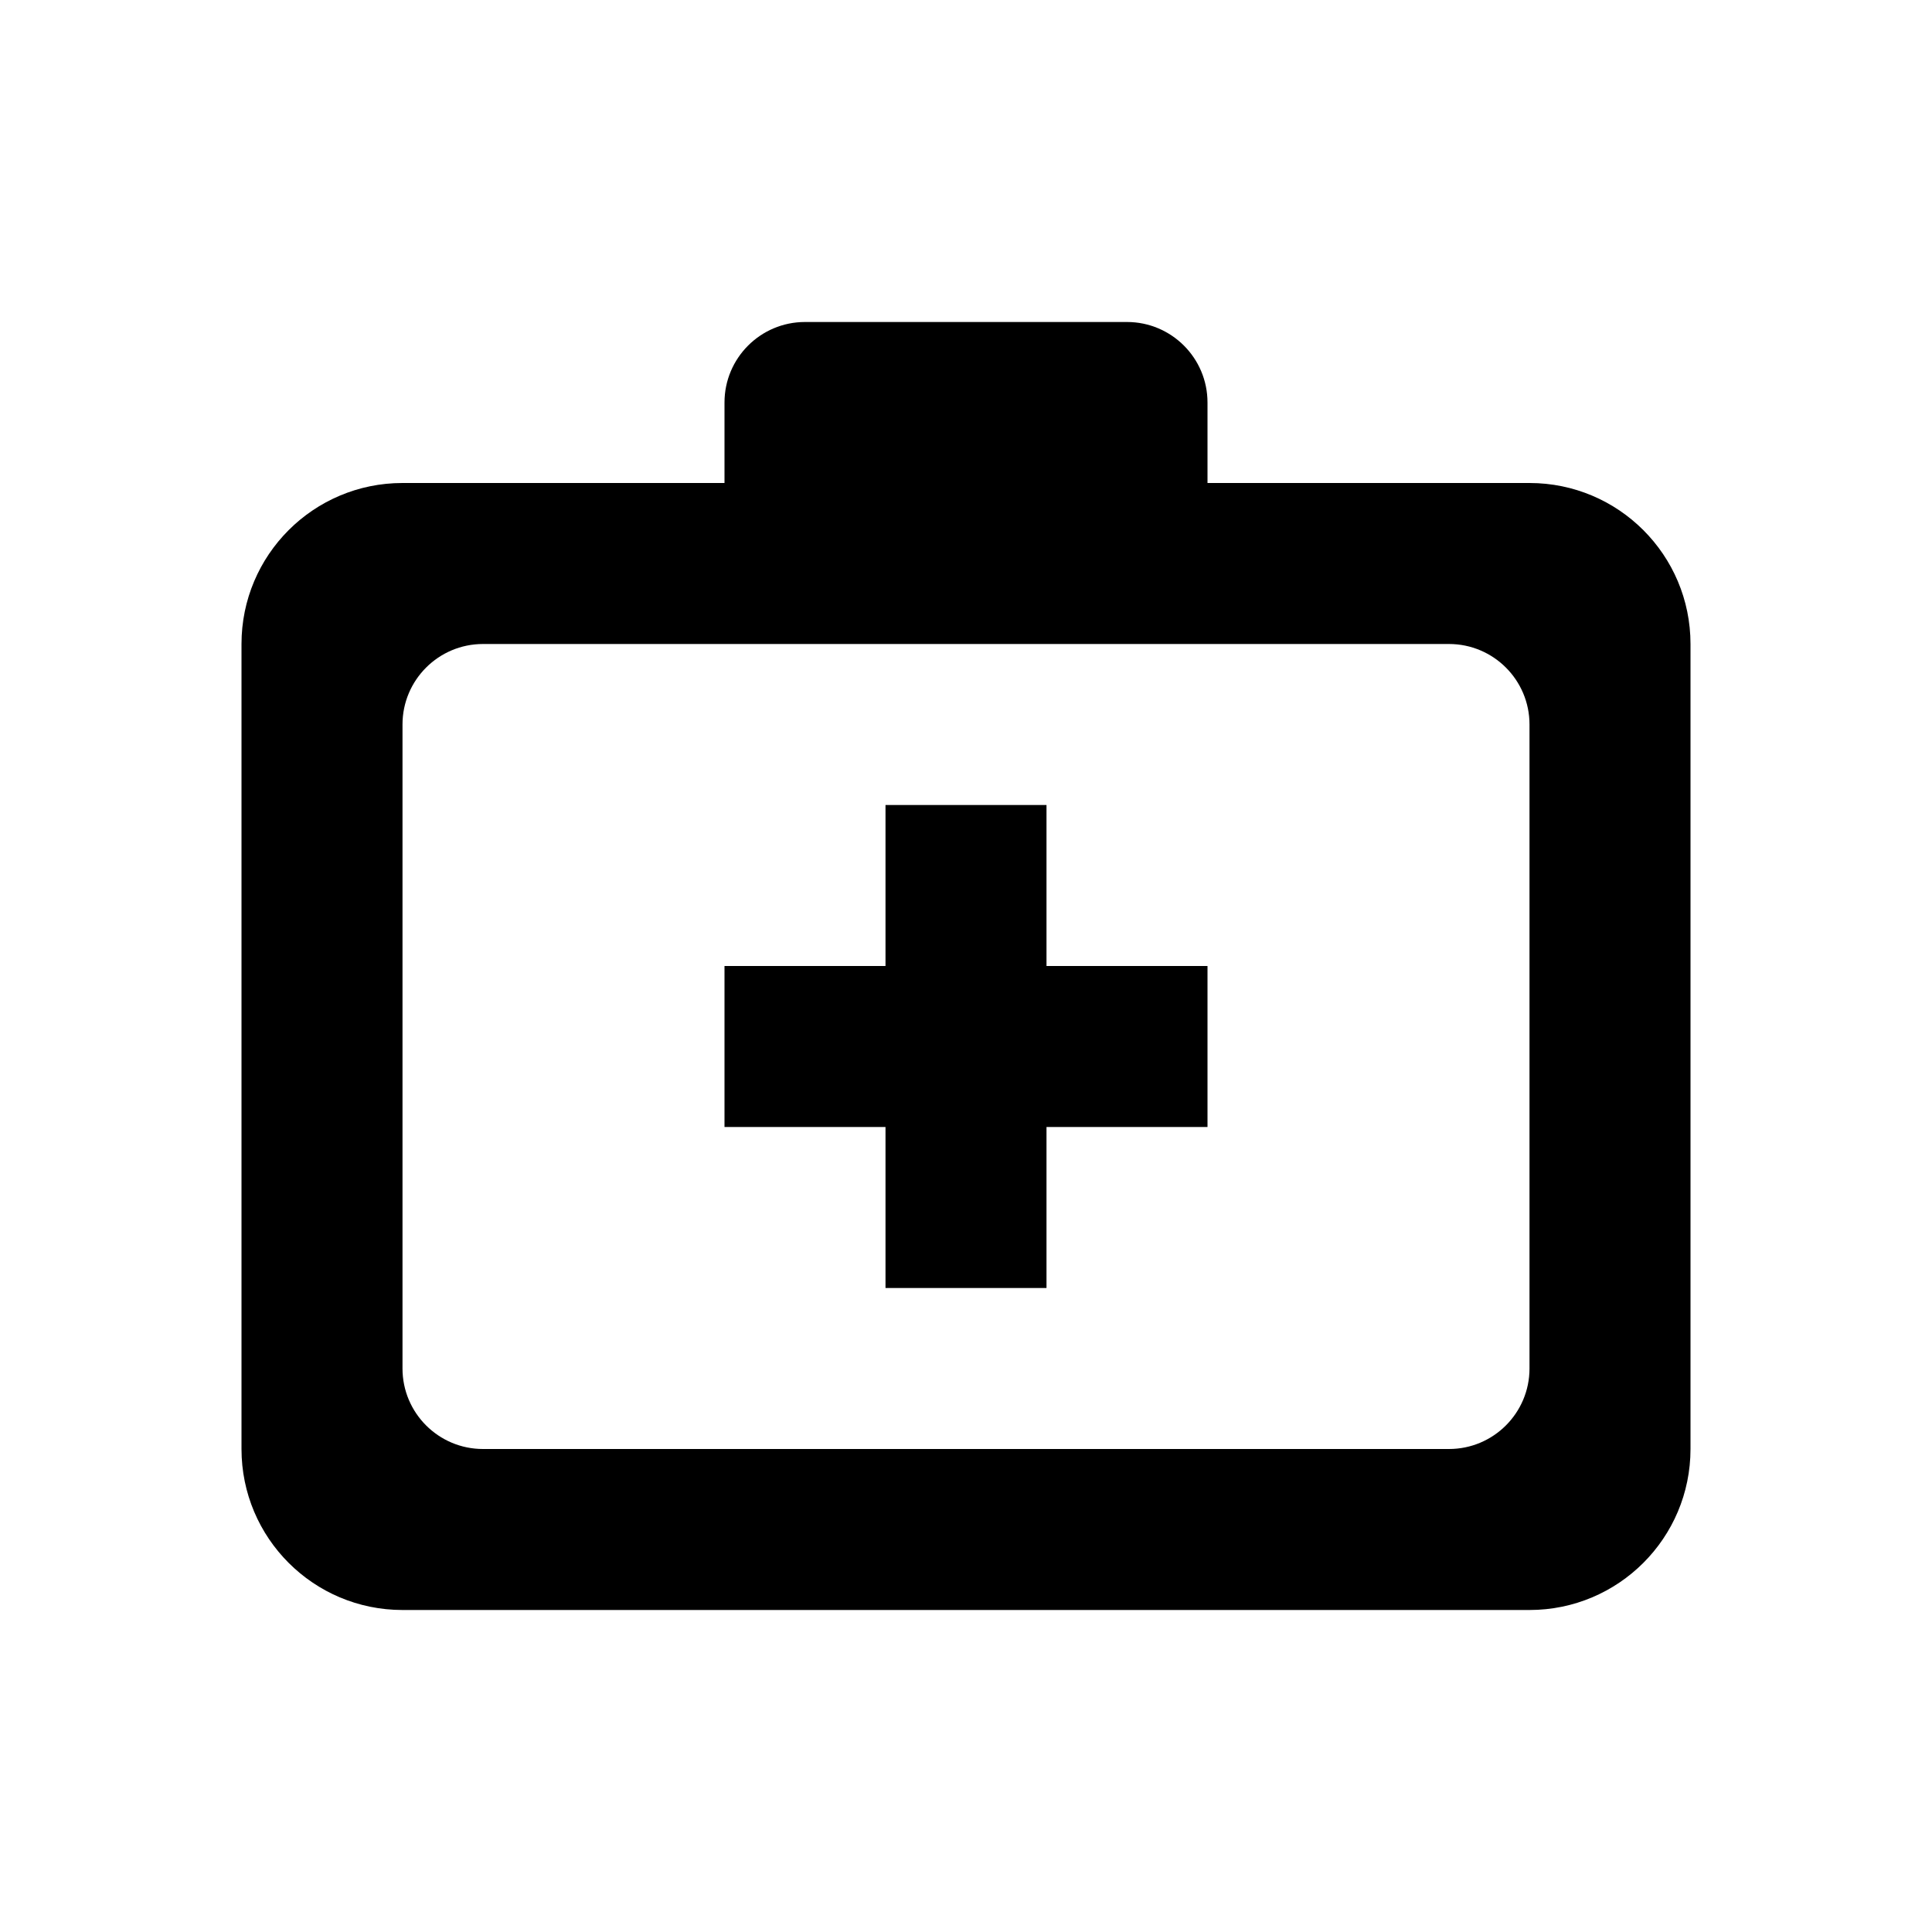 <svg width="24" height="24" viewBox="0 0 24 24" fill="none" xmlns="http://www.w3.org/2000/svg">
<path d="M13 10H11V12H9V14H11V16H13V14H15V12H13V10Z" fill="black"/>
<path fill-rule="evenodd" clip-rule="evenodd" d="M10 4C9.448 4 9 4.448 9 5V6H5C3.895 6 3 6.895 3 8V18C3 19.105 3.895 20 5 20H19C20.105 20 21 19.105 21 18V8C21 6.895 20.105 6 19 6H15V5C15 4.448 14.552 4 14 4H10ZM6 8C5.448 8 5 8.448 5 9V17C5 17.552 5.448 18 6 18H18C18.552 18 19 17.552 19 17V9C19 8.448 18.552 8 18 8H6Z" fill="black"/>
</svg>
